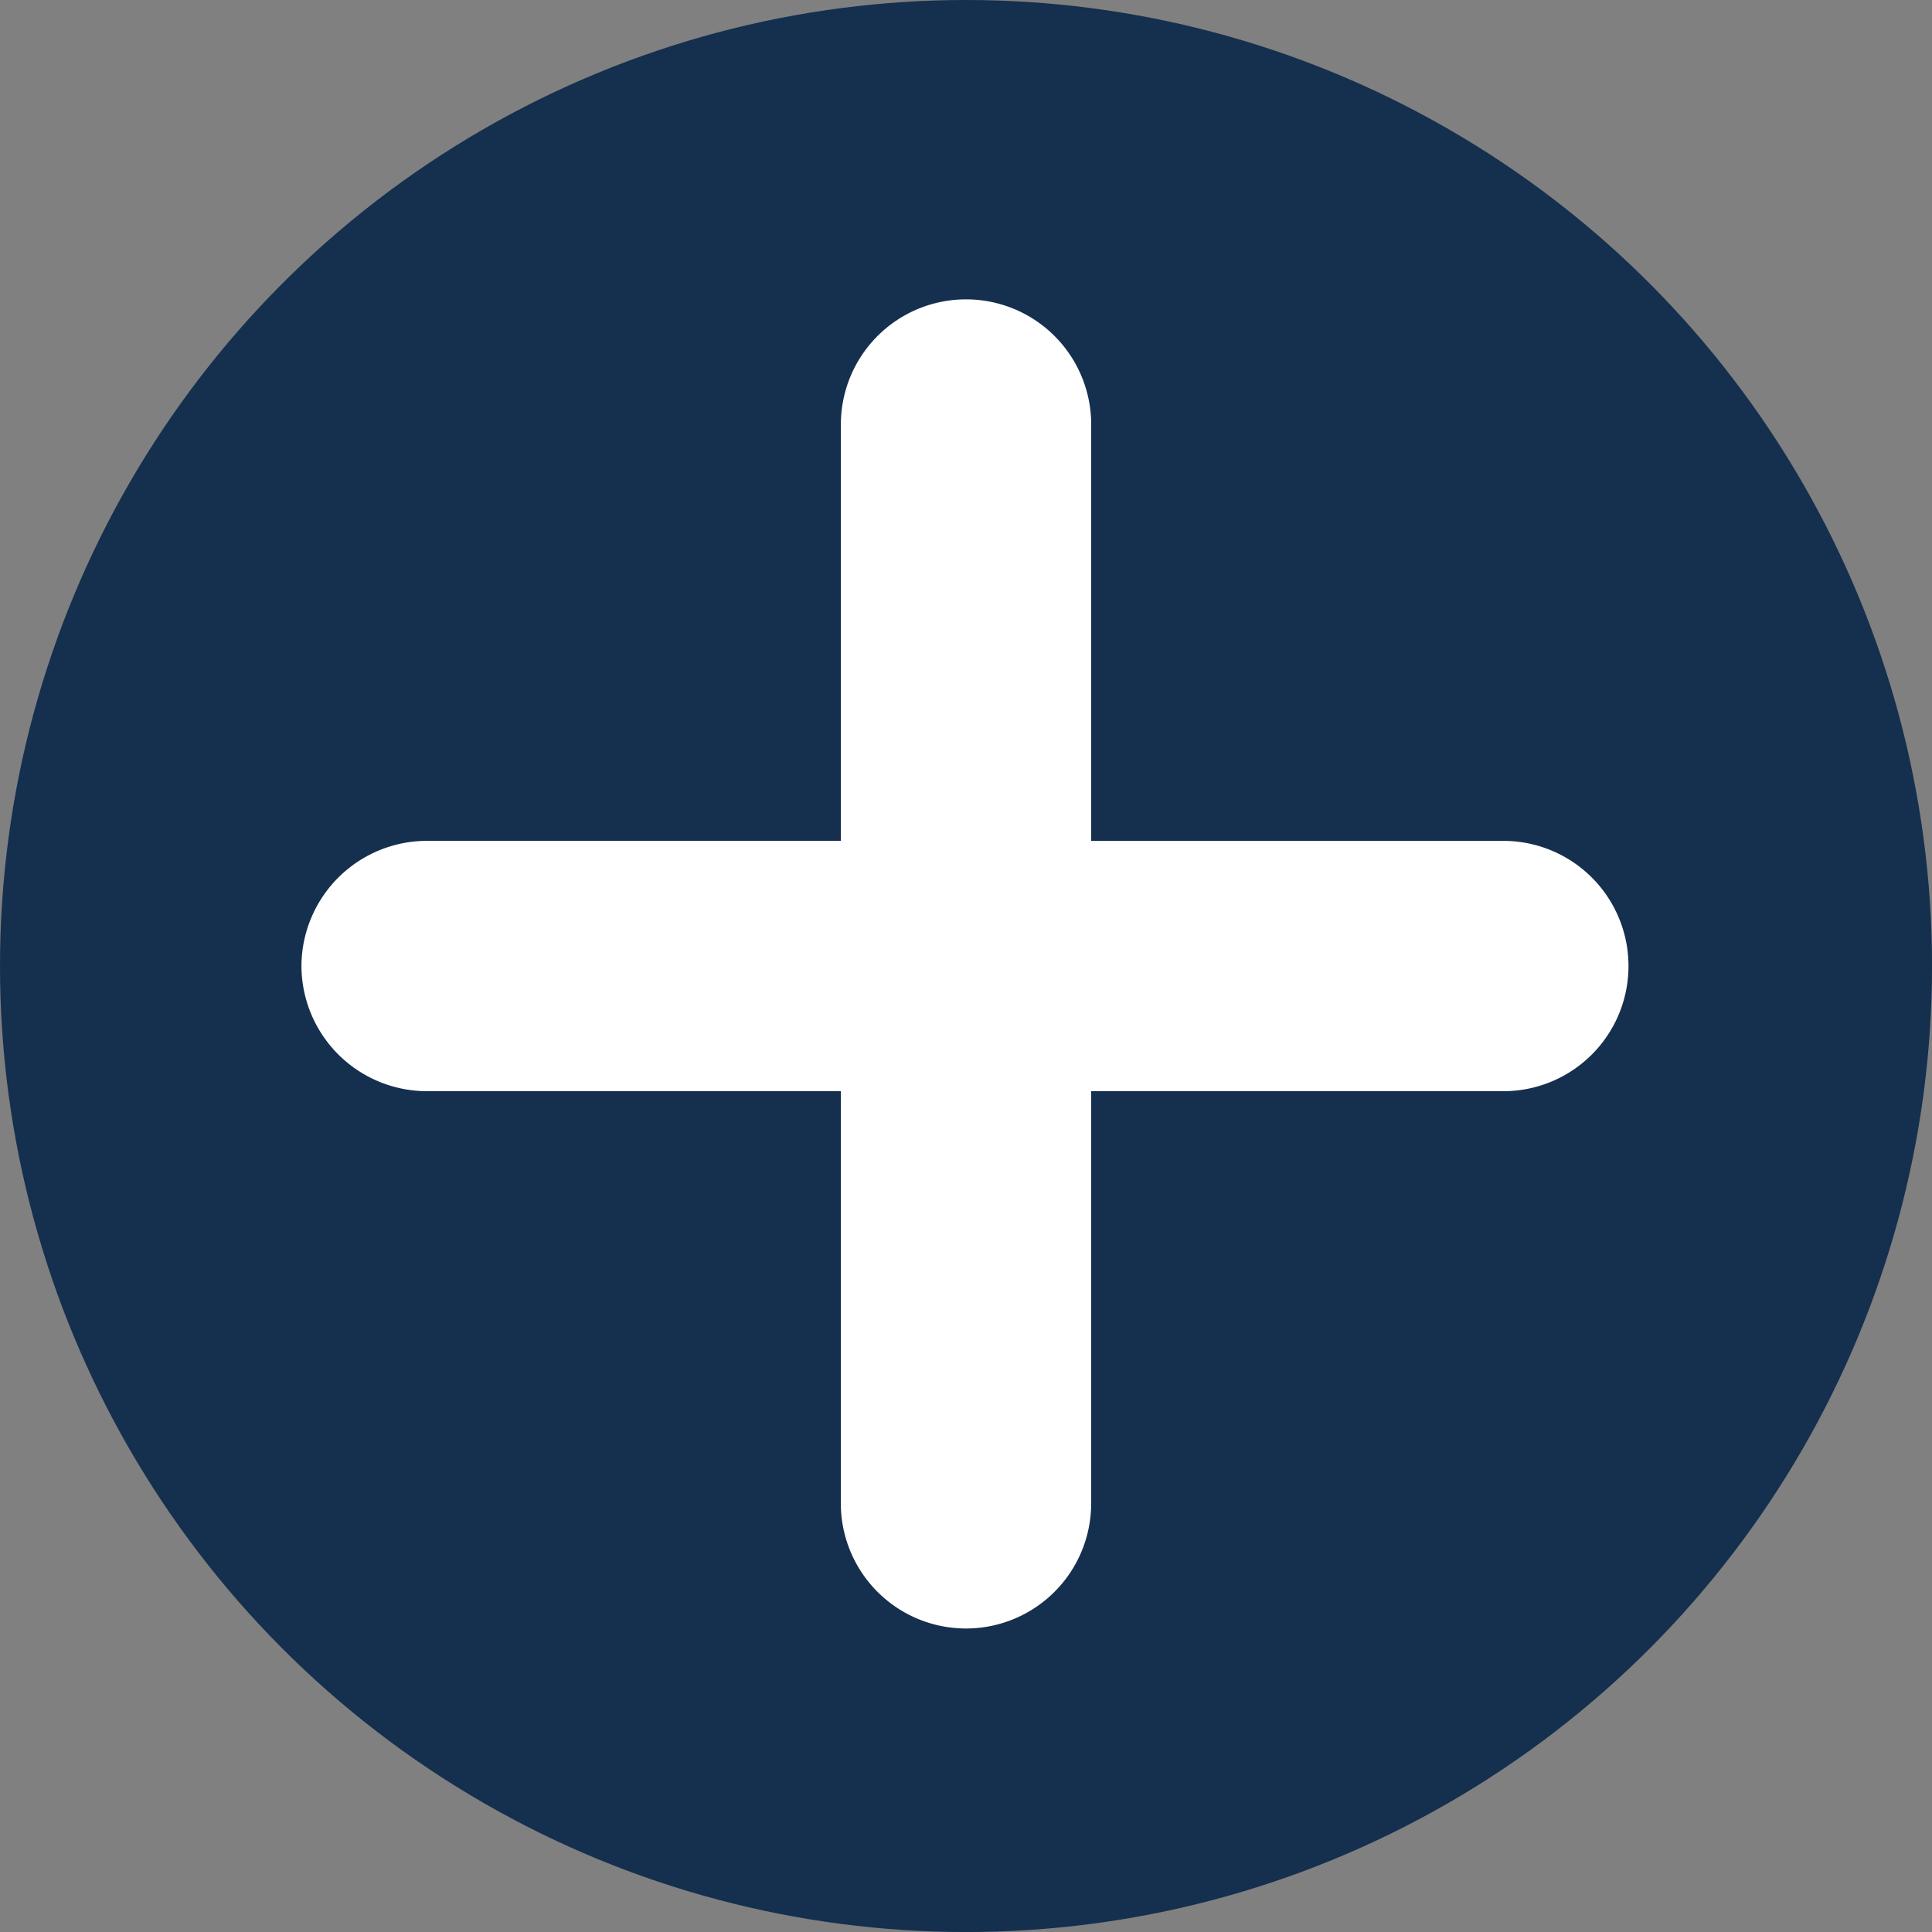 <svg xmlns="http://www.w3.org/2000/svg" width="55.073" height="55.073" viewBox="0 0 55.073 55.073">
  <rect x="0" y="0" width="55.073" height="55.073" fill="#808080" stroke="none"/>
  <g id="Plus-blau" transform="translate(-1.7 -2)">
    <circle id="椭圆_4" data-name="椭圆 4" cx="27.537" cy="27.537" r="27.537" transform="translate(1.7 2)" fill="#152f4e"/>
    <path id="路径_124" data-name="路径 124" d="M41.312,53.42V41.612H53.12a3.568,3.568,0,0,0,0-7.135H41.312V22.668a3.568,3.568,0,1,0-7.135,0V34.476H22.368A3.581,3.581,0,0,0,18.8,38.044h0a3.581,3.581,0,0,0,3.568,3.568H34.176V53.42a3.568,3.568,0,0,0,7.135,0Z" transform="translate(-8.507 -8.507)" fill="#fff"/>
  </g>
</svg>
